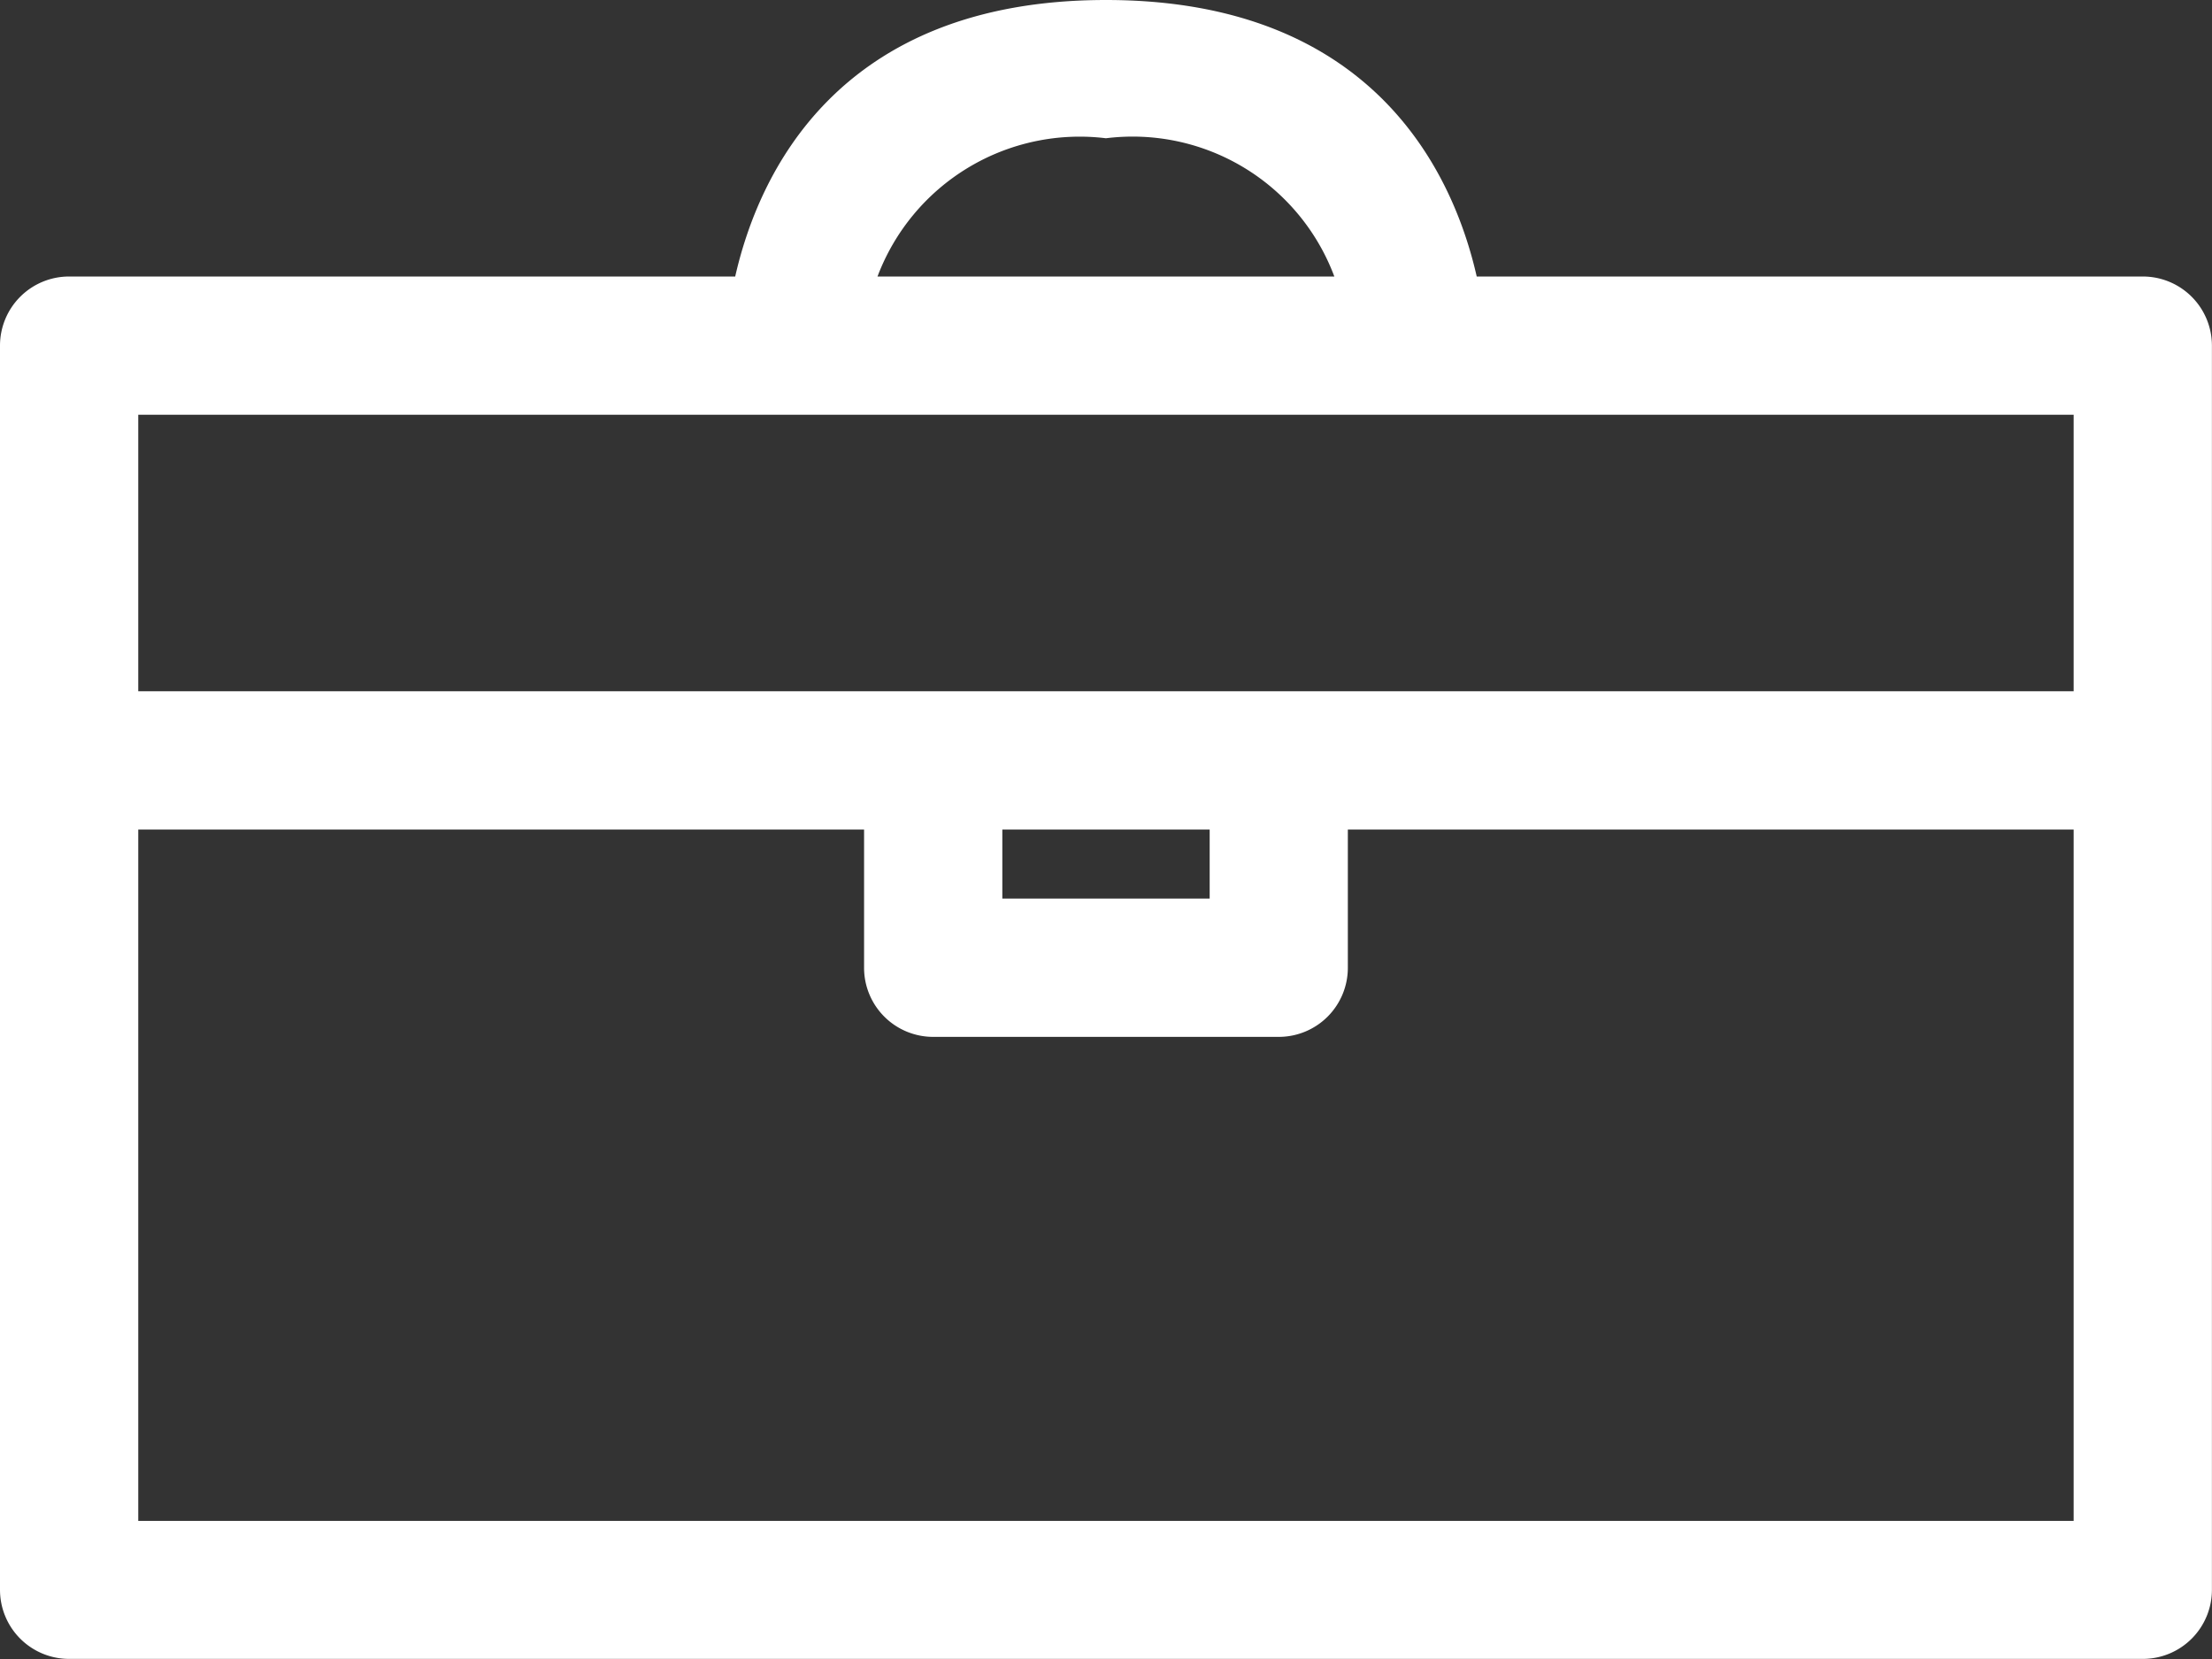 <svg xmlns="http://www.w3.org/2000/svg" width="27.343" height="20.507" viewBox="0 0 27.343 20.507">
  <rect x="0" y="0" width="27.343" height="20.507" fill="#333333" stroke="none"/>
  <path id="_36c458fc210eb5403cc55f39dff348e4" data-name="36c458fc210eb5403cc55f39dff348e4" d="M26.488,11.418H18.254C17.971,10.171,17,8,13.671,8s-4.3,2.171-4.583,3.418H.854A.854.854,0,0,0,0,12.272v15.38a.854.854,0,0,0,.854.854H26.488a.854.854,0,0,0,.854-.854V12.272A.854.854,0,0,0,26.488,11.418ZM13.671,9.709a2.662,2.662,0,0,1,2.823,1.709H10.847A2.671,2.671,0,0,1,13.671,9.709Zm11.962,3.418v3.418H1.709V13.127ZM12.39,18.254h2.563v.854H12.39ZM1.709,26.8V18.254h8.972v1.709a.854.854,0,0,0,.854.854h4.272a.854.854,0,0,0,.854-.854V18.254h8.972V26.8Z" transform="translate(0 -8)" fill="#fff"/>
</svg>
